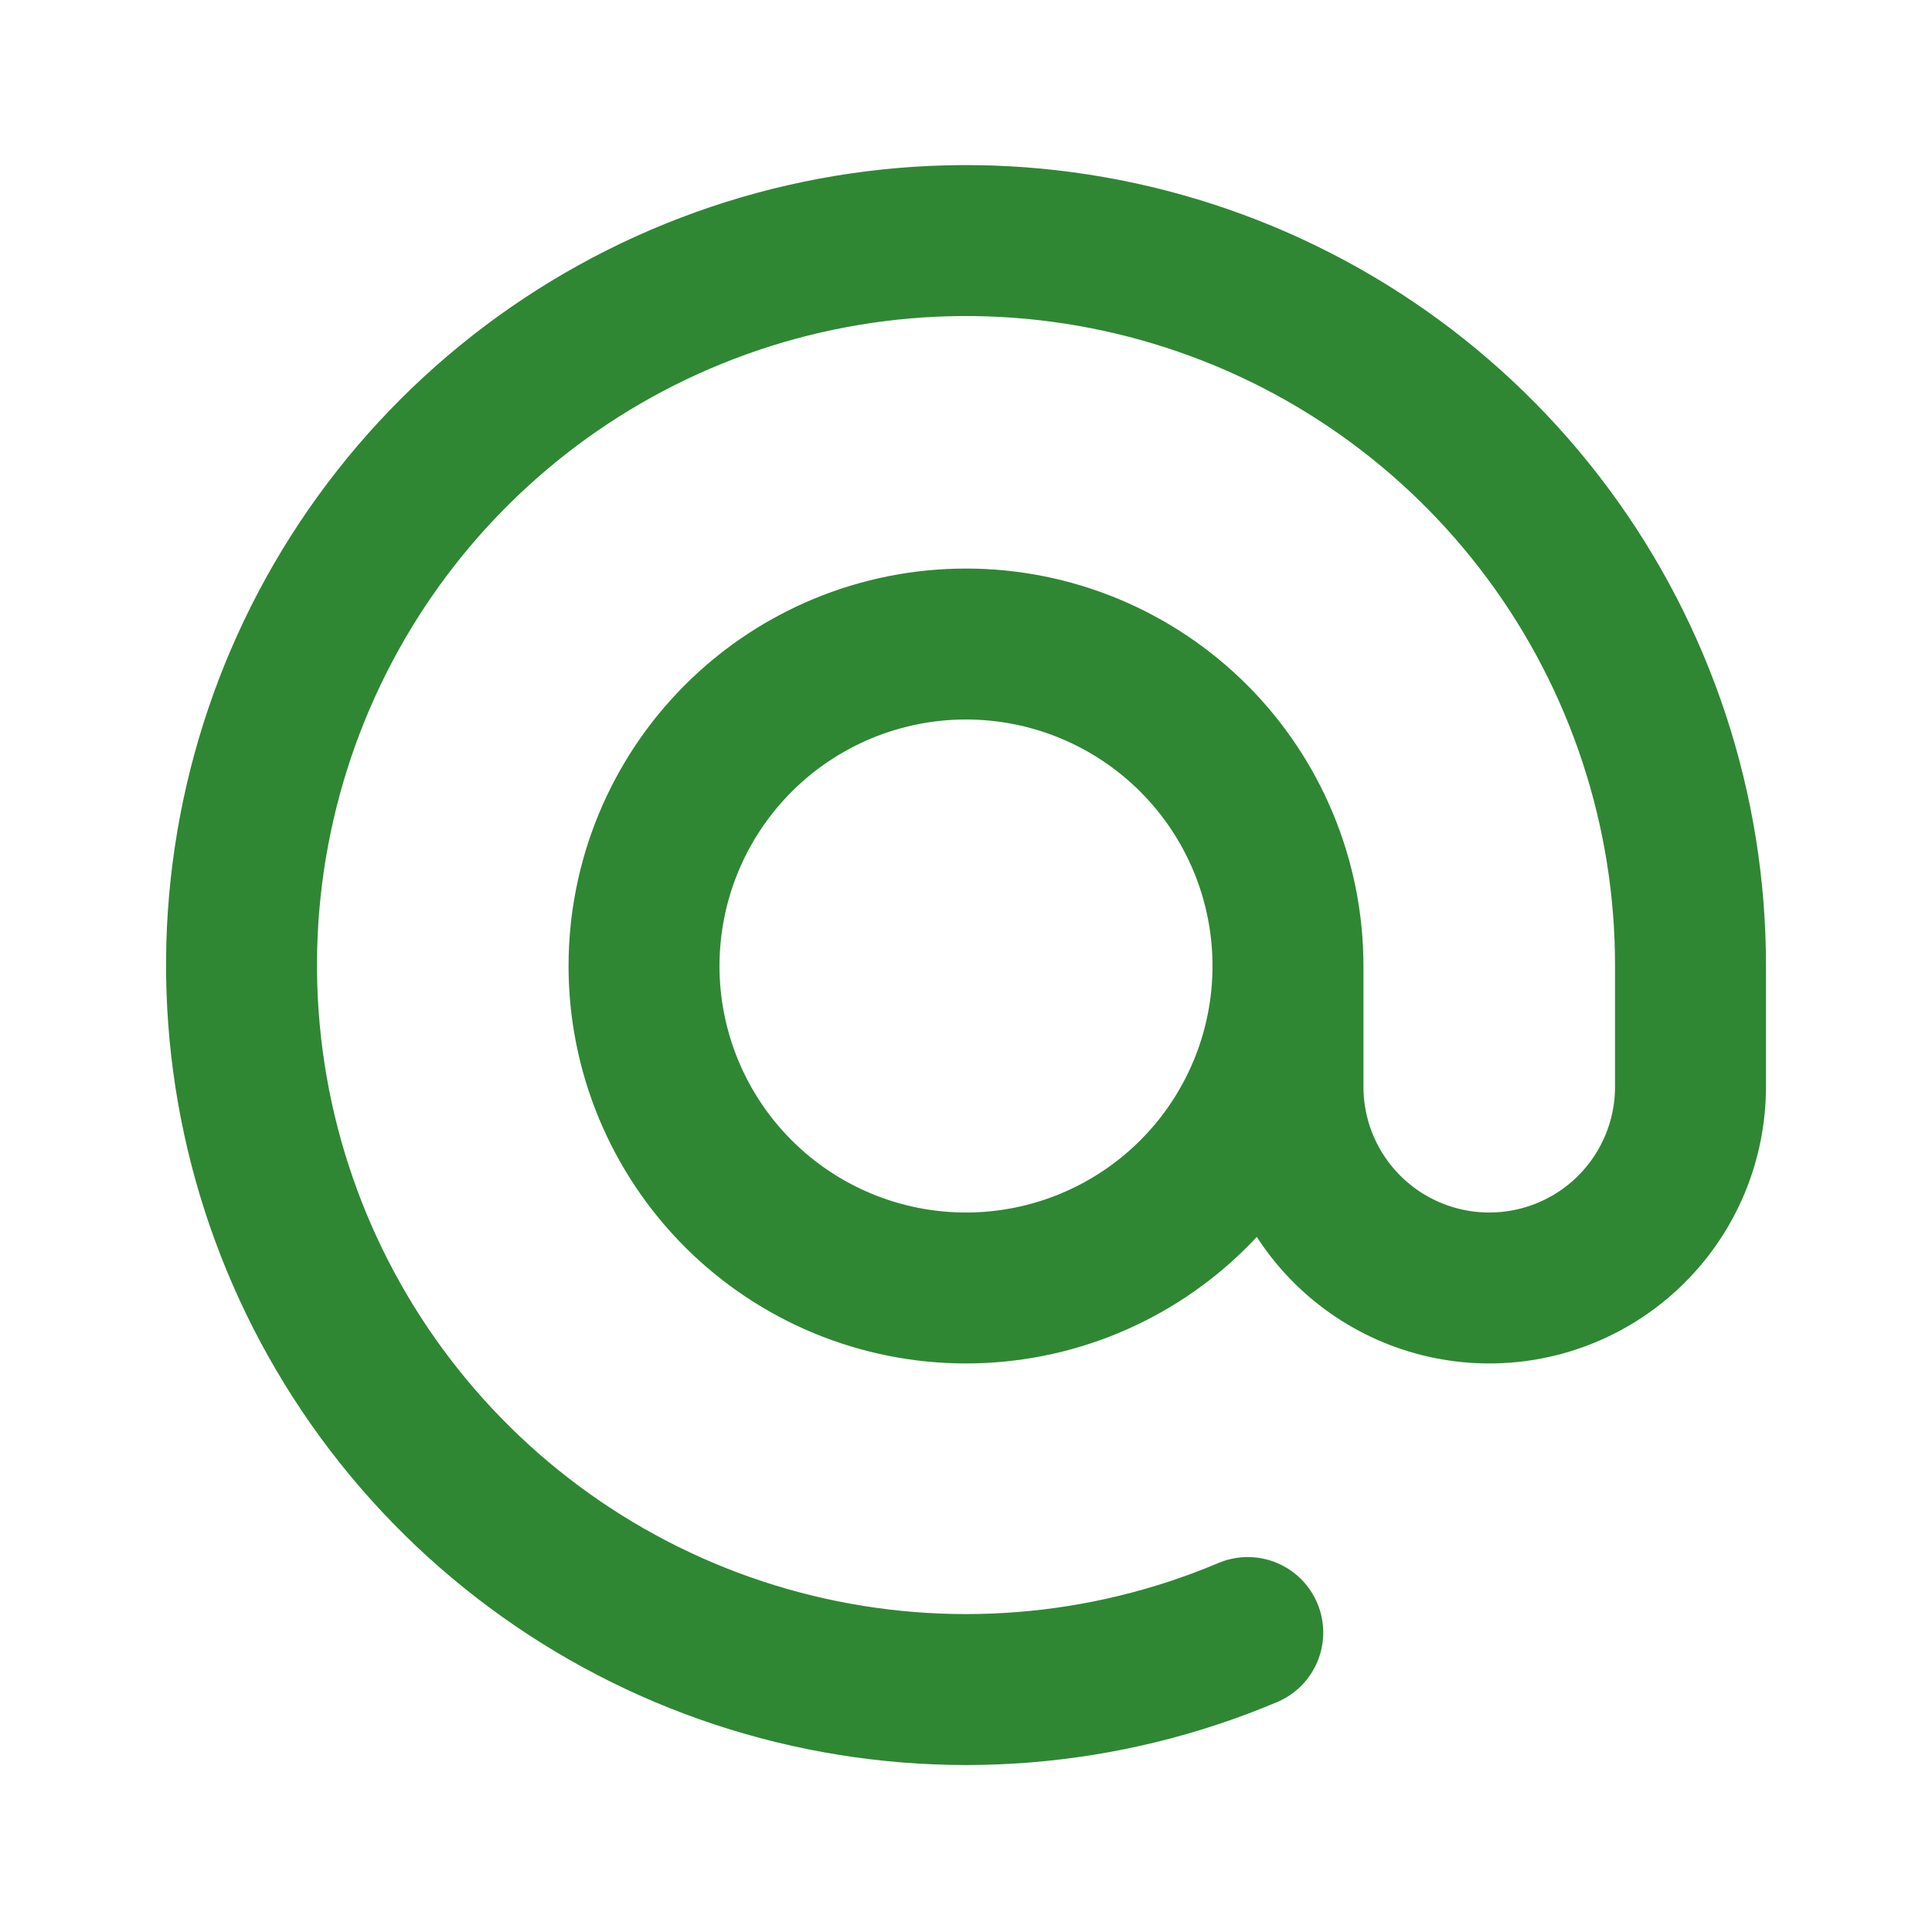 <svg width="32" height="32" viewBox="0 0 32 32" fill="none" xmlns="http://www.w3.org/2000/svg">
<path d="M21.333 16C21.333 17.415 20.771 18.771 19.771 19.771C18.771 20.771 17.415 21.333 16 21.333C14.585 21.333 13.229 20.771 12.229 19.771C11.229 18.771 10.667 17.415 10.667 16C10.667 14.585 11.229 13.229 12.229 12.229C13.229 11.229 14.585 10.667 16 10.667C17.415 10.667 18.771 11.229 19.771 12.229C20.771 13.229 21.333 14.585 21.333 16ZM21.333 16L21.333 18C21.333 18.884 21.684 19.732 22.31 20.357C22.935 20.982 23.783 21.333 24.667 21.333C25.551 21.333 26.399 20.982 27.024 20.357C27.649 19.732 28 18.884 28 18V16C28.003 13.421 27.176 10.91 25.64 8.839C24.105 6.767 21.943 5.245 19.475 4.499C17.007 3.752 14.364 3.82 11.938 4.693C9.512 5.566 7.431 7.197 6.004 9.345C4.578 11.493 3.881 14.043 4.017 16.618C4.153 19.193 5.115 21.655 6.76 23.641C8.405 25.626 10.646 27.029 13.151 27.641C15.656 28.253 18.291 28.043 20.667 27.04" stroke="#2F8733" stroke-width="2.5" stroke-linecap="round" stroke-linejoin="round"/>
</svg>
